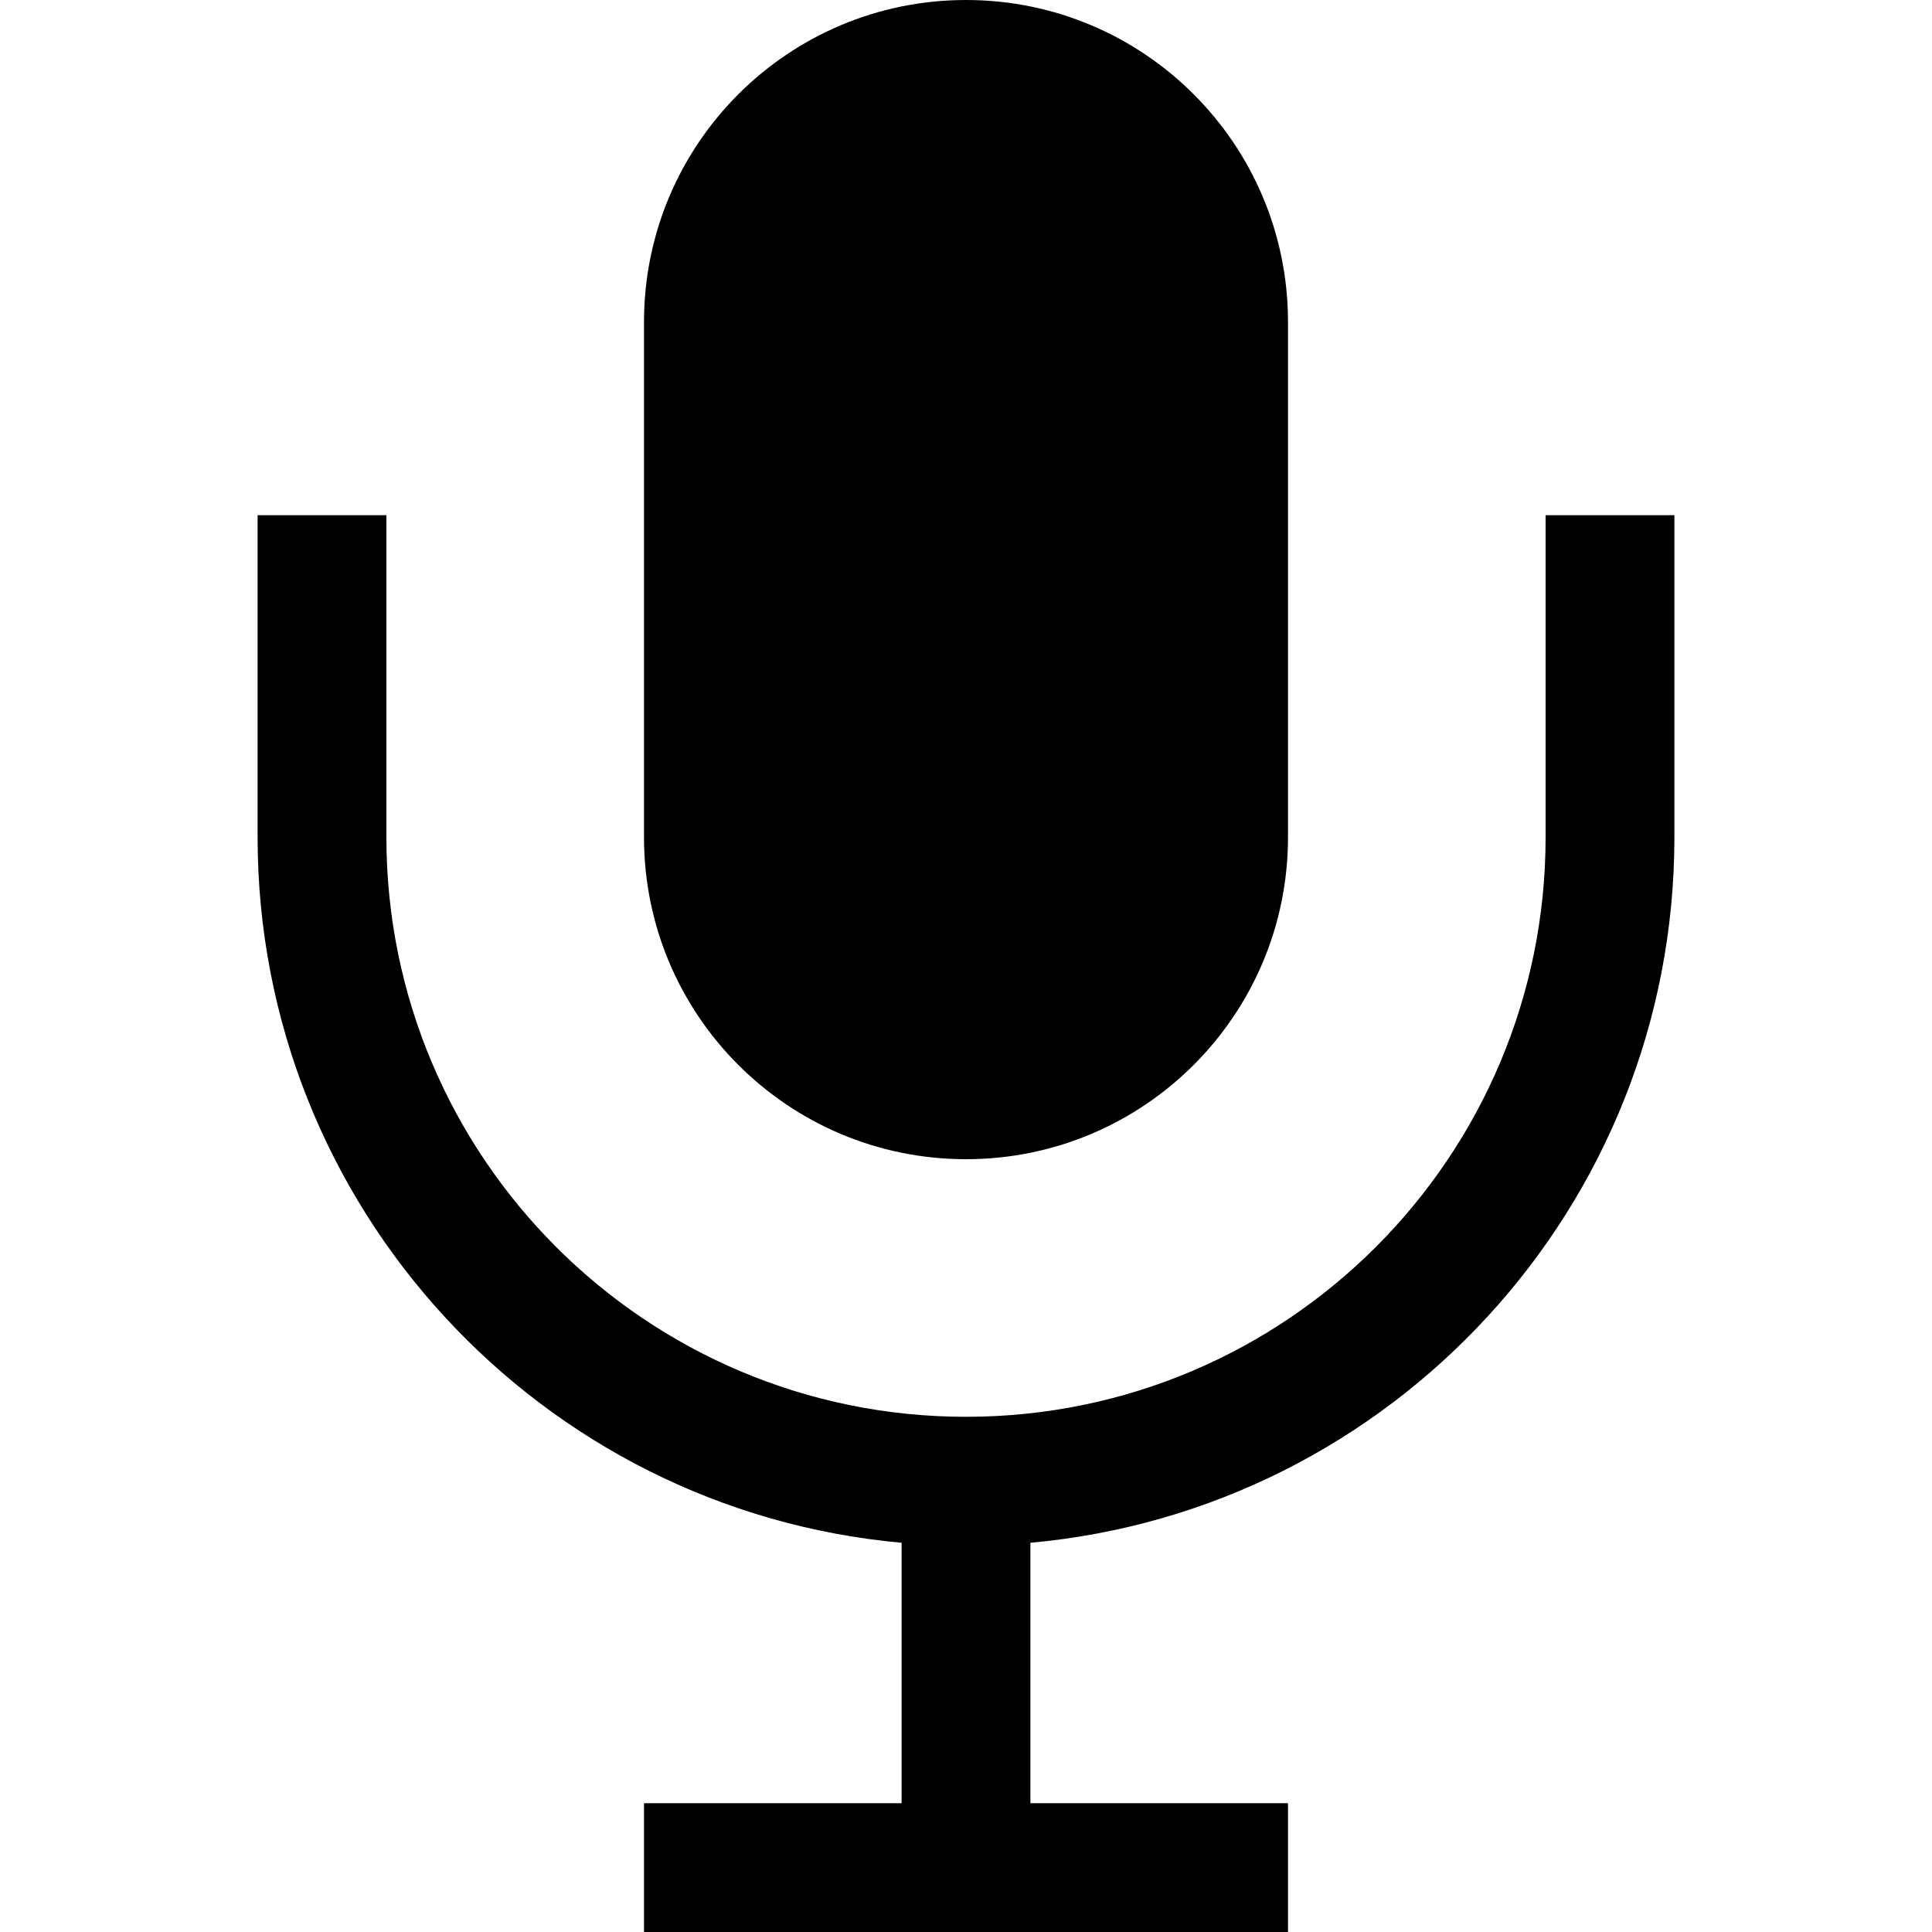 <?xml version="1.0" encoding="utf-8"?><!-- Скачано с сайта svg4.ru / Downloaded from svg4.ru -->
<svg width="800px" height="800px" viewBox="0 0 15 15" fill="none" xmlns="http://www.w3.org/2000/svg">
<path d="M5 2.5C5 1.119 6.119 0 7.5 0C8.881 0 10 1.119 10 2.5V6.5C10 7.881 8.881 9 7.5 9C6.119 9 5 7.881 5 6.5V2.5Z" fill="#000000"/>
<path d="M2 4V6.5C2 9.369 4.197 11.725 7 11.978V14H5V15H10V14H8V11.978C10.803 11.725 13 9.369 13 6.5V4H12V6.5C12 8.985 9.985 11 7.5 11C5.015 11 3 8.985 3 6.5V4H2Z" fill="#000000"/>
</svg>